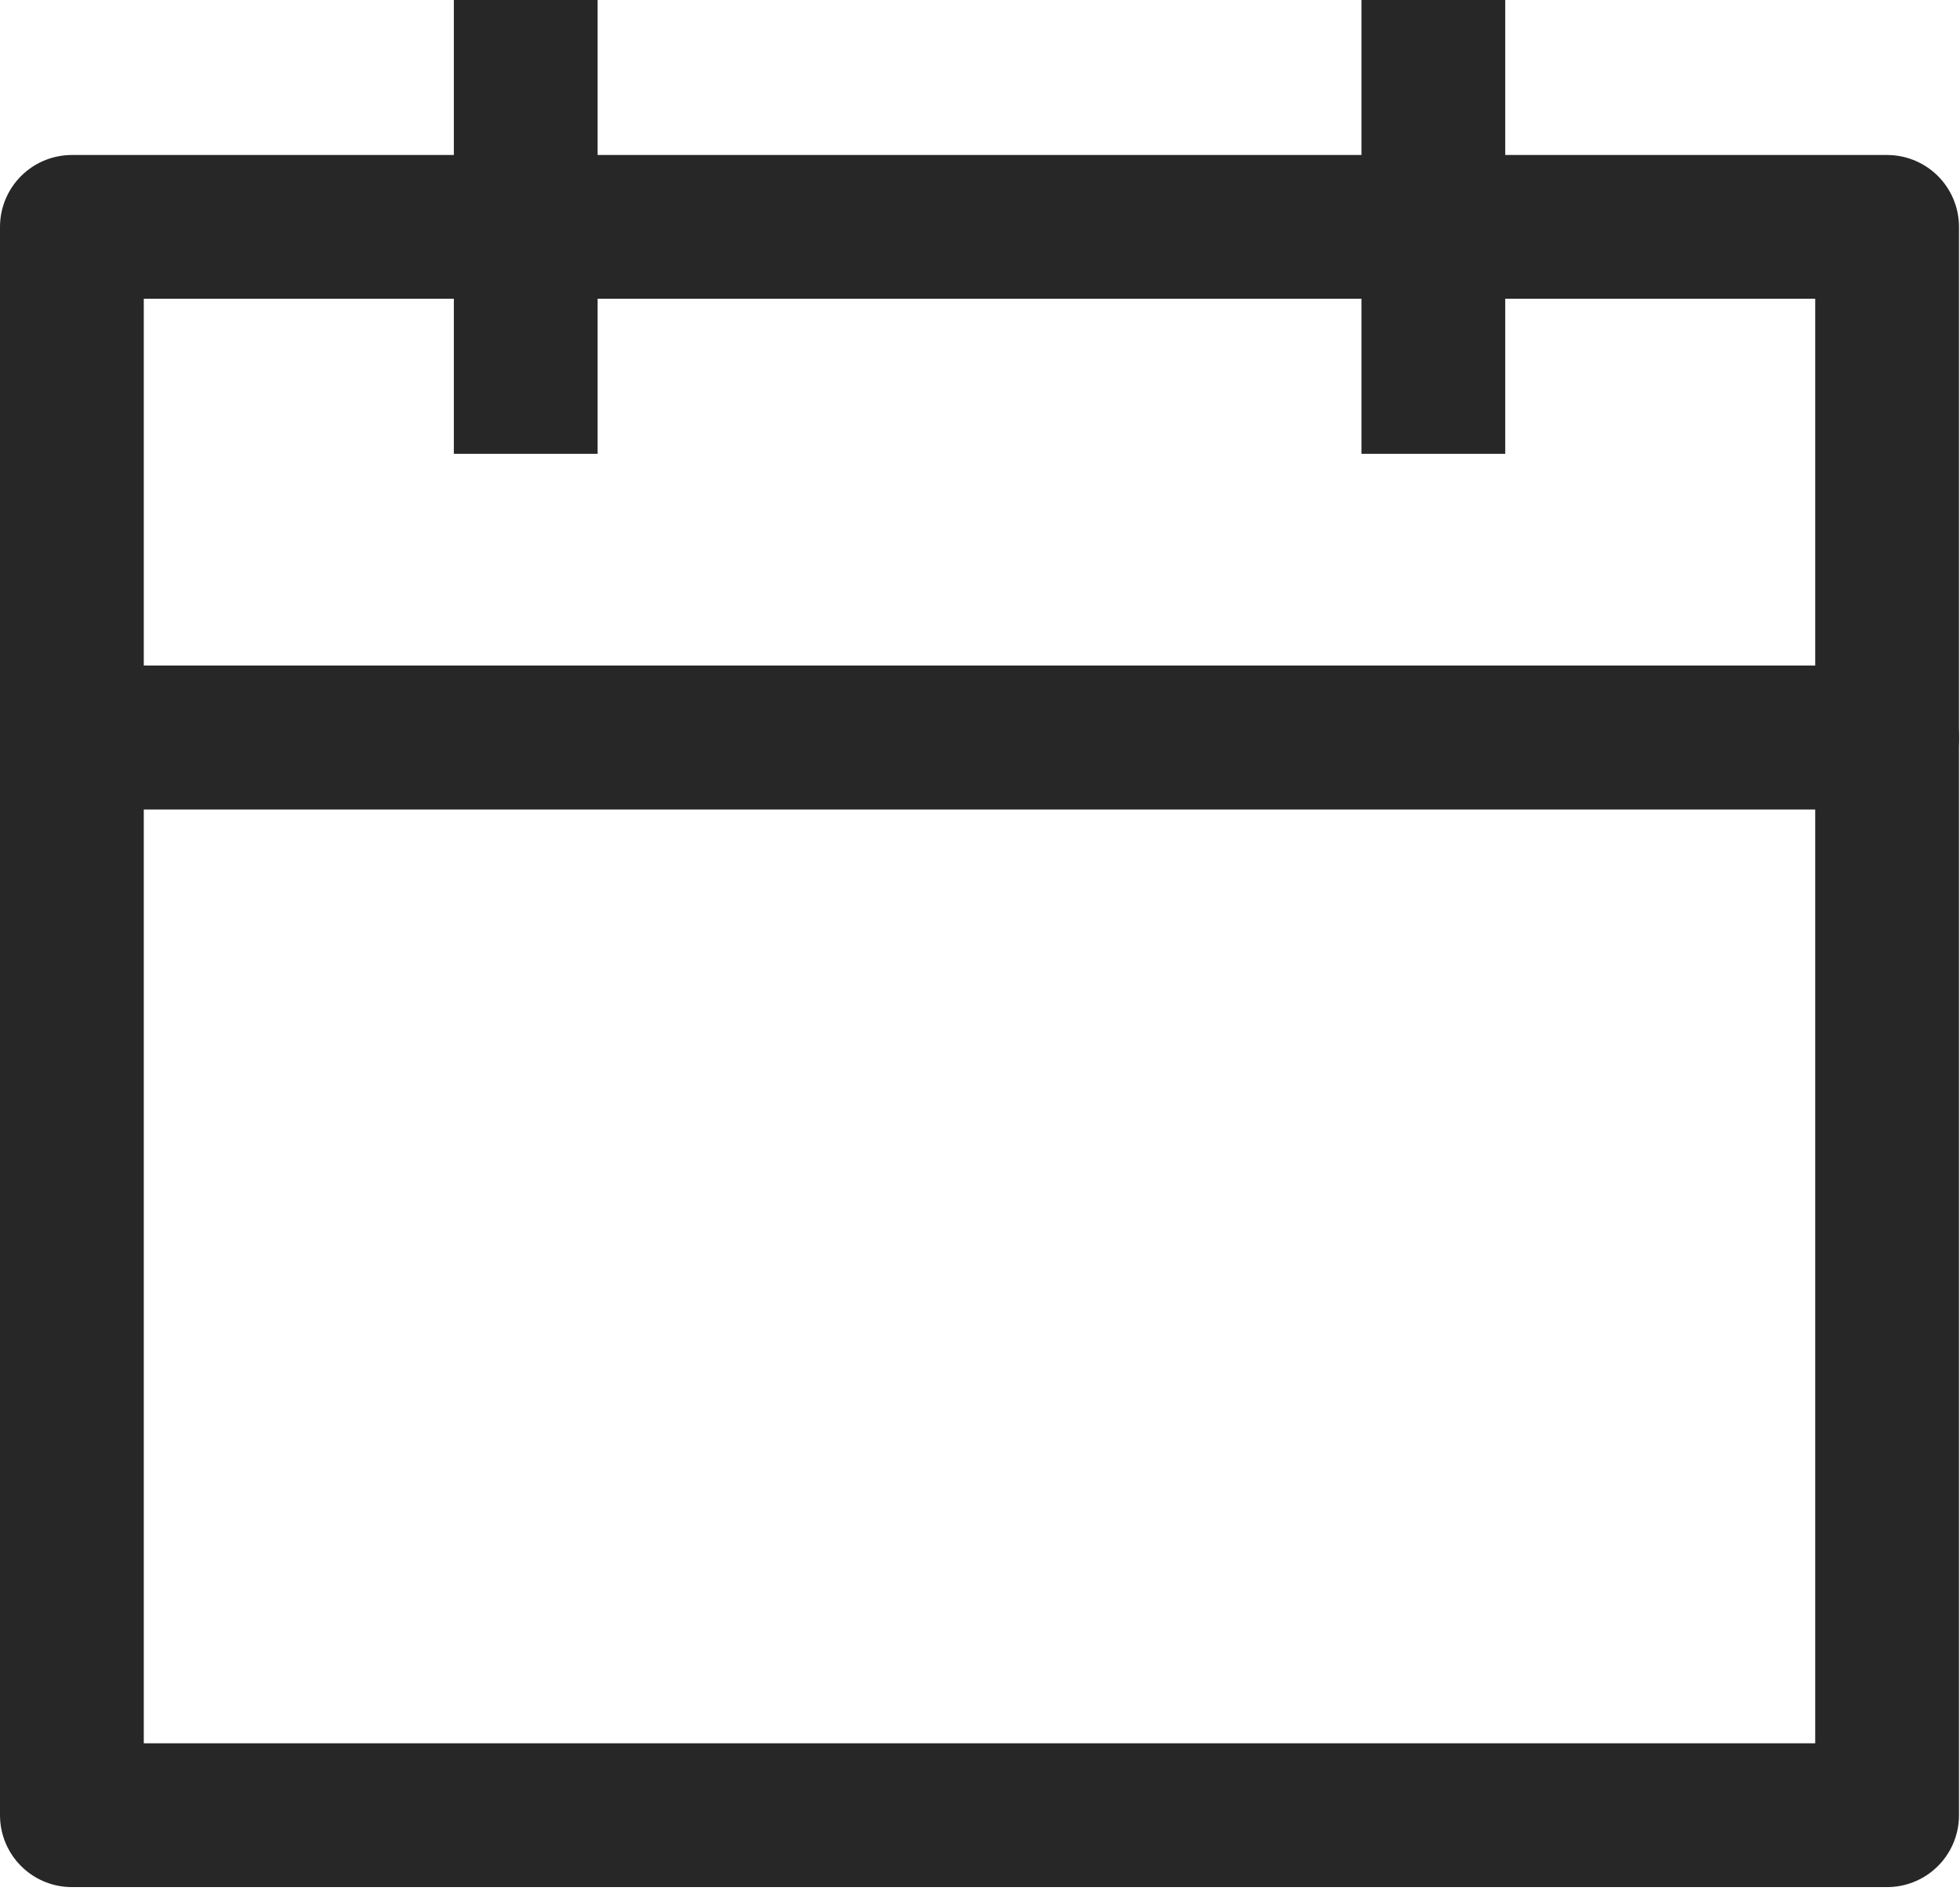 <?xml version="1.0" encoding="utf-8"?>
<!-- Generator: Adobe Illustrator 15.1.0, SVG Export Plug-In . SVG Version: 6.00 Build 0)  -->
<!DOCTYPE svg PUBLIC "-//W3C//DTD SVG 1.1//EN" "http://www.w3.org/Graphics/SVG/1.1/DTD/svg11.dtd">
<svg version="1.1" id="레이어_1" xmlns="http://www.w3.org/2000/svg" xmlns:xlink="http://www.w3.org/1999/xlink" x="0px"
	 y="0px" width="27.264px" height="26.304px" viewBox="0 0 27.264 26.304" enable-background="new 0 0 27.264 26.304"
	 xml:space="preserve">
<g>
	
		<rect x="1" y="10.258" fill="none" stroke="#272727" stroke-width="2" stroke-linejoin="round" stroke-miterlimit="10" width="25.25" height="14.992"/>
	
		<rect x="1" y="3.156" fill="none" stroke="#272727" stroke-width="2" stroke-linejoin="round" stroke-miterlimit="10" width="25.25" height="7.102"/>
</g>
<g>
	
		<line fill="none" stroke="#272727" stroke-width="2" stroke-linejoin="round" stroke-miterlimit="10" x1="7.313" y1="0" x2="7.313" y2="6.313"/>
	
		<line fill="none" stroke="#272727" stroke-width="2" stroke-linejoin="round" stroke-miterlimit="10" x1="19.938" y1="0" x2="19.938" y2="6.313"/>
</g>
</svg>
